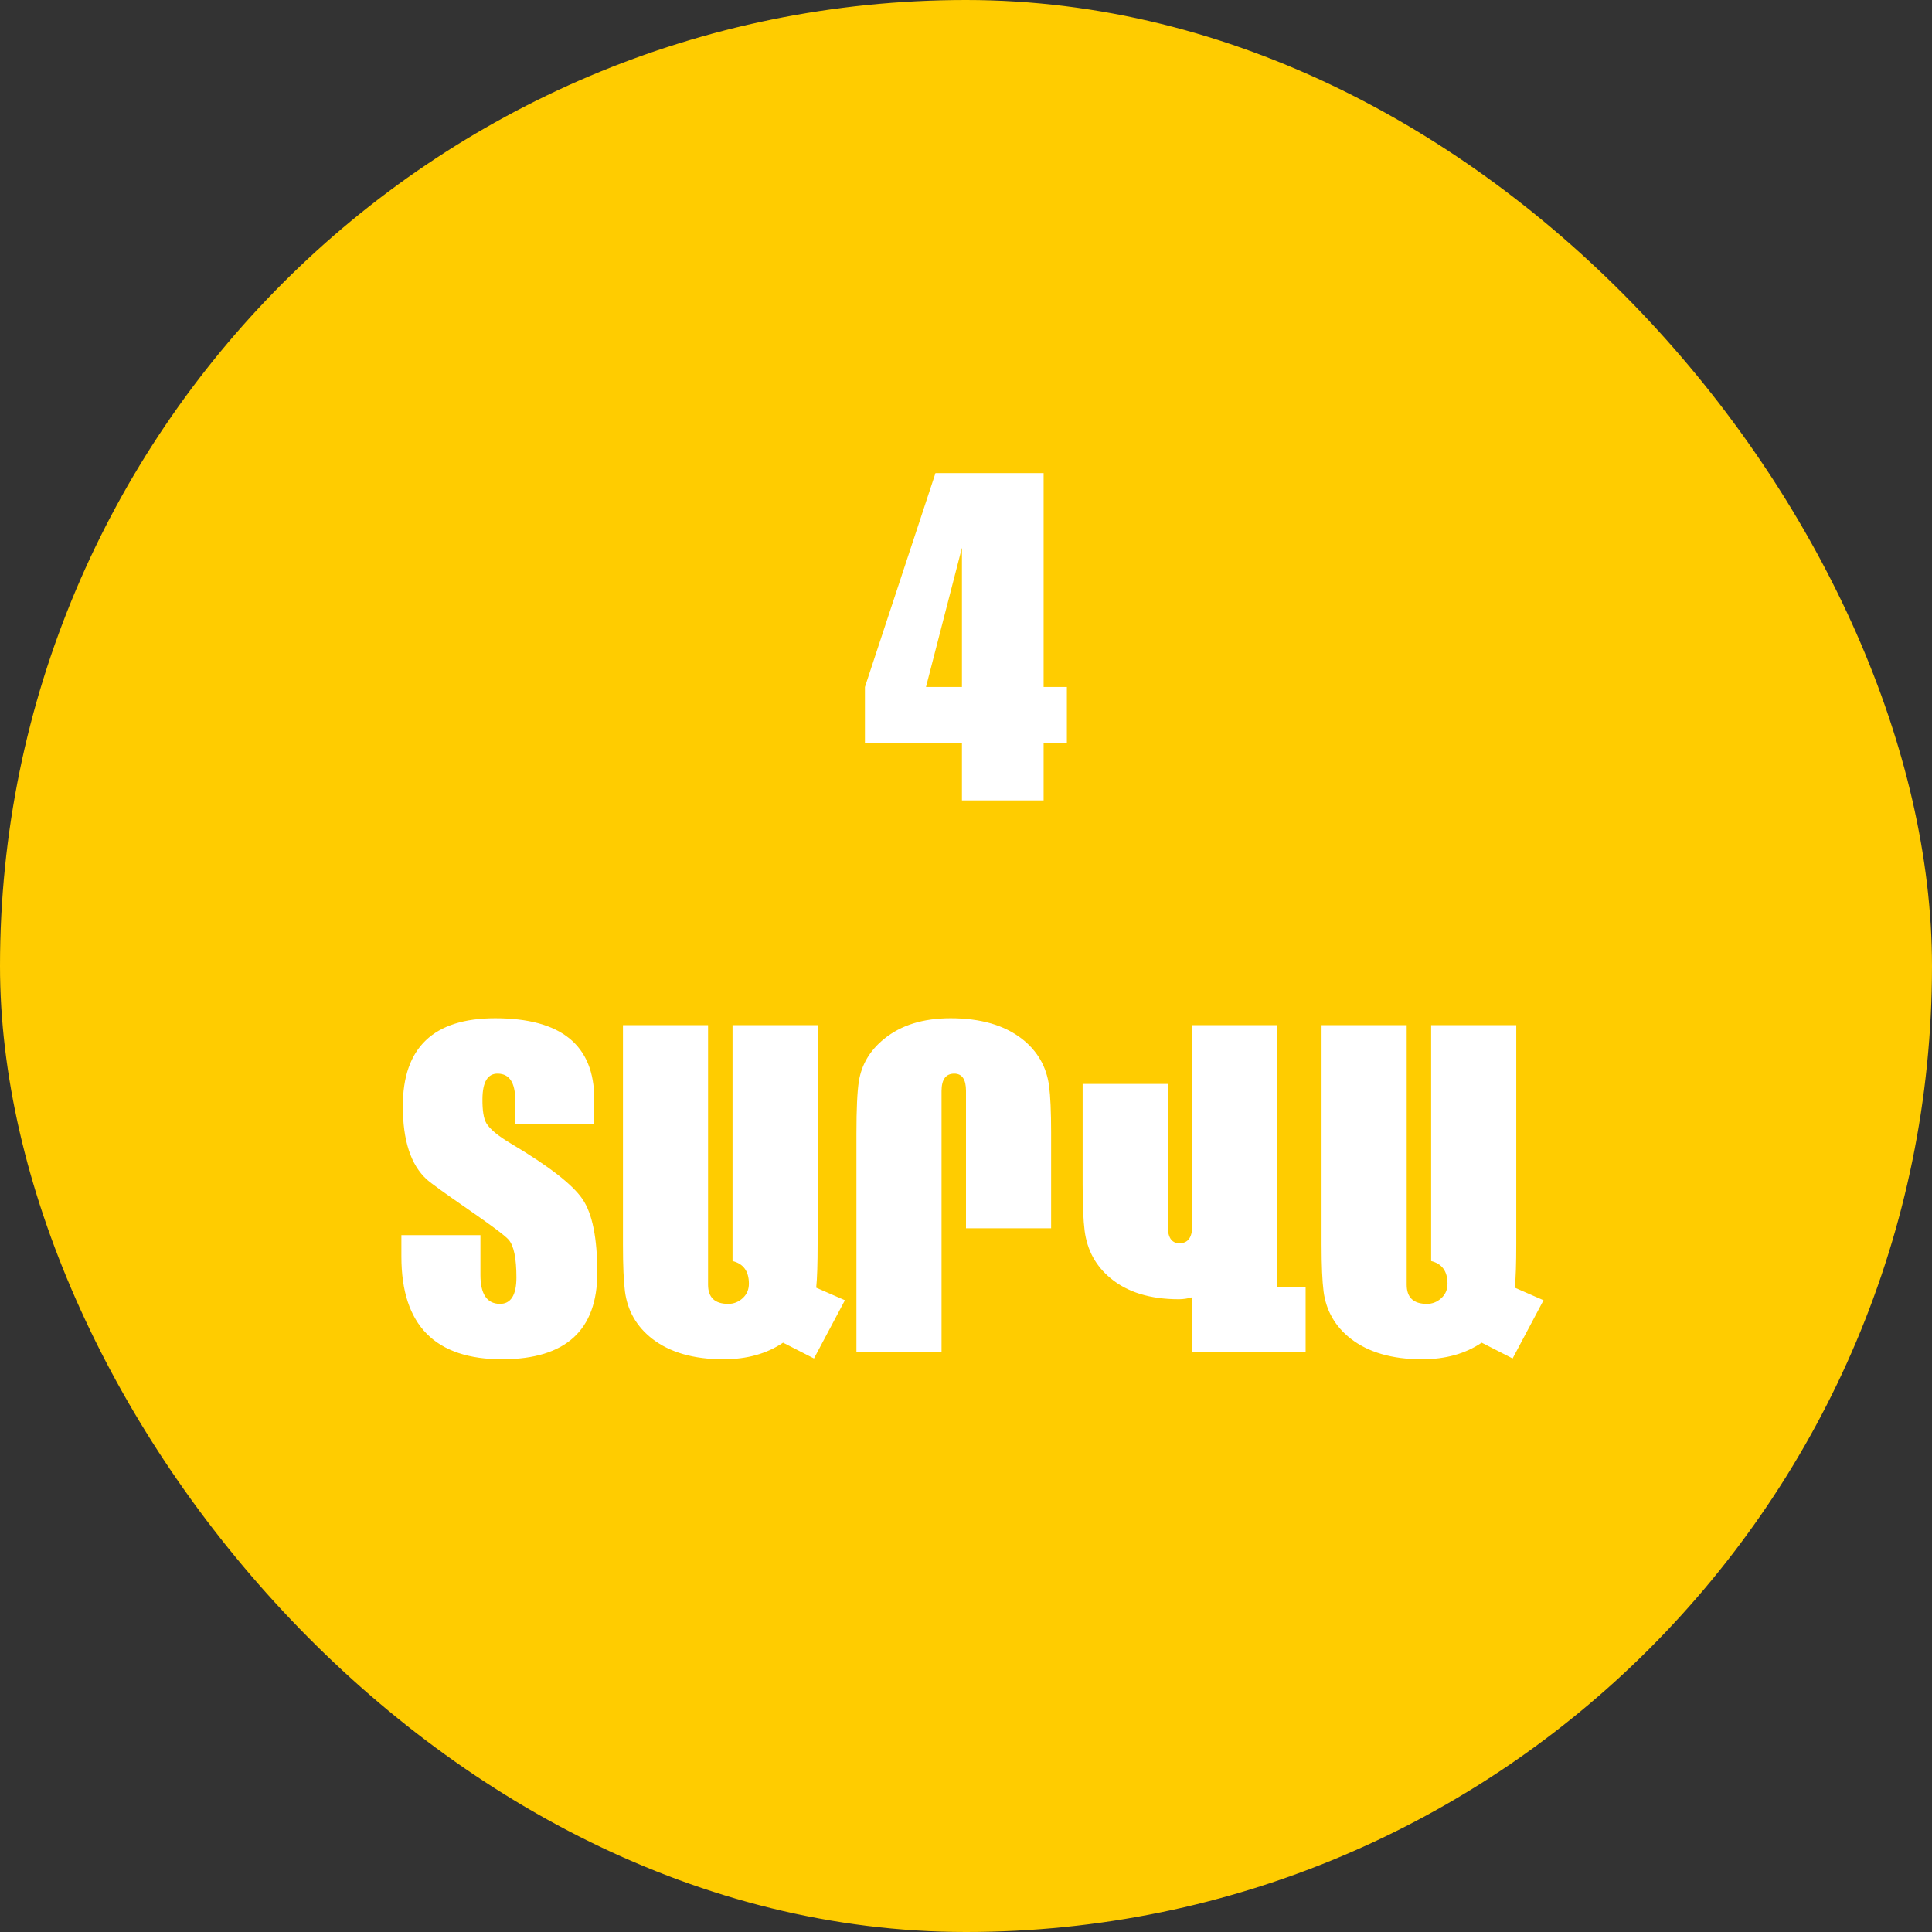 <svg xmlns="http://www.w3.org/2000/svg" width="70" height="70" viewBox="0 0 70 70" fill="none"><rect x="0" y="0" width="70" height="70" fill="#333333" stroke="none"/><rect width="70" height="70" rx="35" fill="#FFCC00"></rect><path d="M37.812 17.142V24.891H38.655V26.913H37.812V29H34.853V26.913H31.338V24.891L33.894 17.142H37.812ZM34.853 24.891V19.845L33.55 24.891H34.853ZM21.641 46.114C21.641 48.194 20.5 49.239 18.22 49.249C15.769 49.259 14.543 48.019 14.543 45.528V44.752H17.407V46.195C17.407 46.883 17.639 47.232 18.103 47.242C18.508 47.247 18.711 46.927 18.711 46.283C18.711 45.584 18.616 45.128 18.425 44.913C18.289 44.762 17.81 44.403 16.99 43.836C16.121 43.236 15.61 42.867 15.459 42.73C14.883 42.203 14.595 41.319 14.595 40.079C14.595 37.955 15.71 36.893 17.942 36.893C20.334 36.893 21.531 37.87 21.531 39.823V40.731H18.667V39.852C18.667 39.227 18.459 38.91 18.044 38.9C17.673 38.89 17.485 39.195 17.48 39.815C17.476 40.23 17.522 40.523 17.62 40.694C17.747 40.909 18.044 41.156 18.513 41.434C19.885 42.249 20.75 42.921 21.106 43.448C21.462 43.971 21.641 44.859 21.641 46.114ZM30.613 47.11L29.492 49.22L28.372 48.648C27.781 49.049 27.061 49.249 26.211 49.249C25.127 49.249 24.265 49 23.625 48.502C23.064 48.062 22.737 47.494 22.644 46.795C22.595 46.419 22.571 45.858 22.571 45.111V37.142H25.654V46.546C25.654 47.01 25.898 47.242 26.387 47.242C26.582 47.242 26.755 47.174 26.907 47.037C27.058 46.9 27.134 46.725 27.134 46.51C27.134 46.06 26.936 45.787 26.541 45.69V37.142H29.624V45.067C29.624 45.79 29.607 46.319 29.573 46.656L30.613 47.11ZM38.084 44.503H35V39.523C35 39.107 34.858 38.9 34.575 38.9C34.268 38.9 34.114 39.11 34.114 39.53V49H31.03V41.075C31.03 40.177 31.06 39.544 31.118 39.178C31.216 38.568 31.521 38.055 32.034 37.64C32.644 37.142 33.447 36.893 34.443 36.893C35.527 36.893 36.389 37.142 37.029 37.64C37.59 38.08 37.917 38.648 38.01 39.347C38.059 39.723 38.084 40.284 38.084 41.031V44.503ZM47.305 49H43.203L43.196 47.001C43.035 47.049 42.873 47.074 42.712 47.074C41.672 47.074 40.847 46.82 40.237 46.312C39.705 45.873 39.392 45.301 39.299 44.598C39.251 44.222 39.226 43.661 39.226 42.914V39.273H42.31V44.422C42.31 44.837 42.451 45.045 42.734 45.045C43.042 45.045 43.196 44.835 43.196 44.415V37.142H46.279L46.272 46.627H47.305V49ZM55.925 47.11L54.805 49.22L53.684 48.648C53.093 49.049 52.373 49.249 51.523 49.249C50.44 49.249 49.578 49 48.938 48.502C48.377 48.062 48.049 47.494 47.956 46.795C47.908 46.419 47.883 45.858 47.883 45.111V37.142H50.967V46.546C50.967 47.01 51.211 47.242 51.699 47.242C51.895 47.242 52.068 47.174 52.219 47.037C52.371 46.9 52.446 46.725 52.446 46.51C52.446 46.06 52.248 45.787 51.853 45.69V37.142H54.937V45.067C54.937 45.79 54.919 46.319 54.885 46.656L55.925 47.11Z" fill="white"></path></svg>